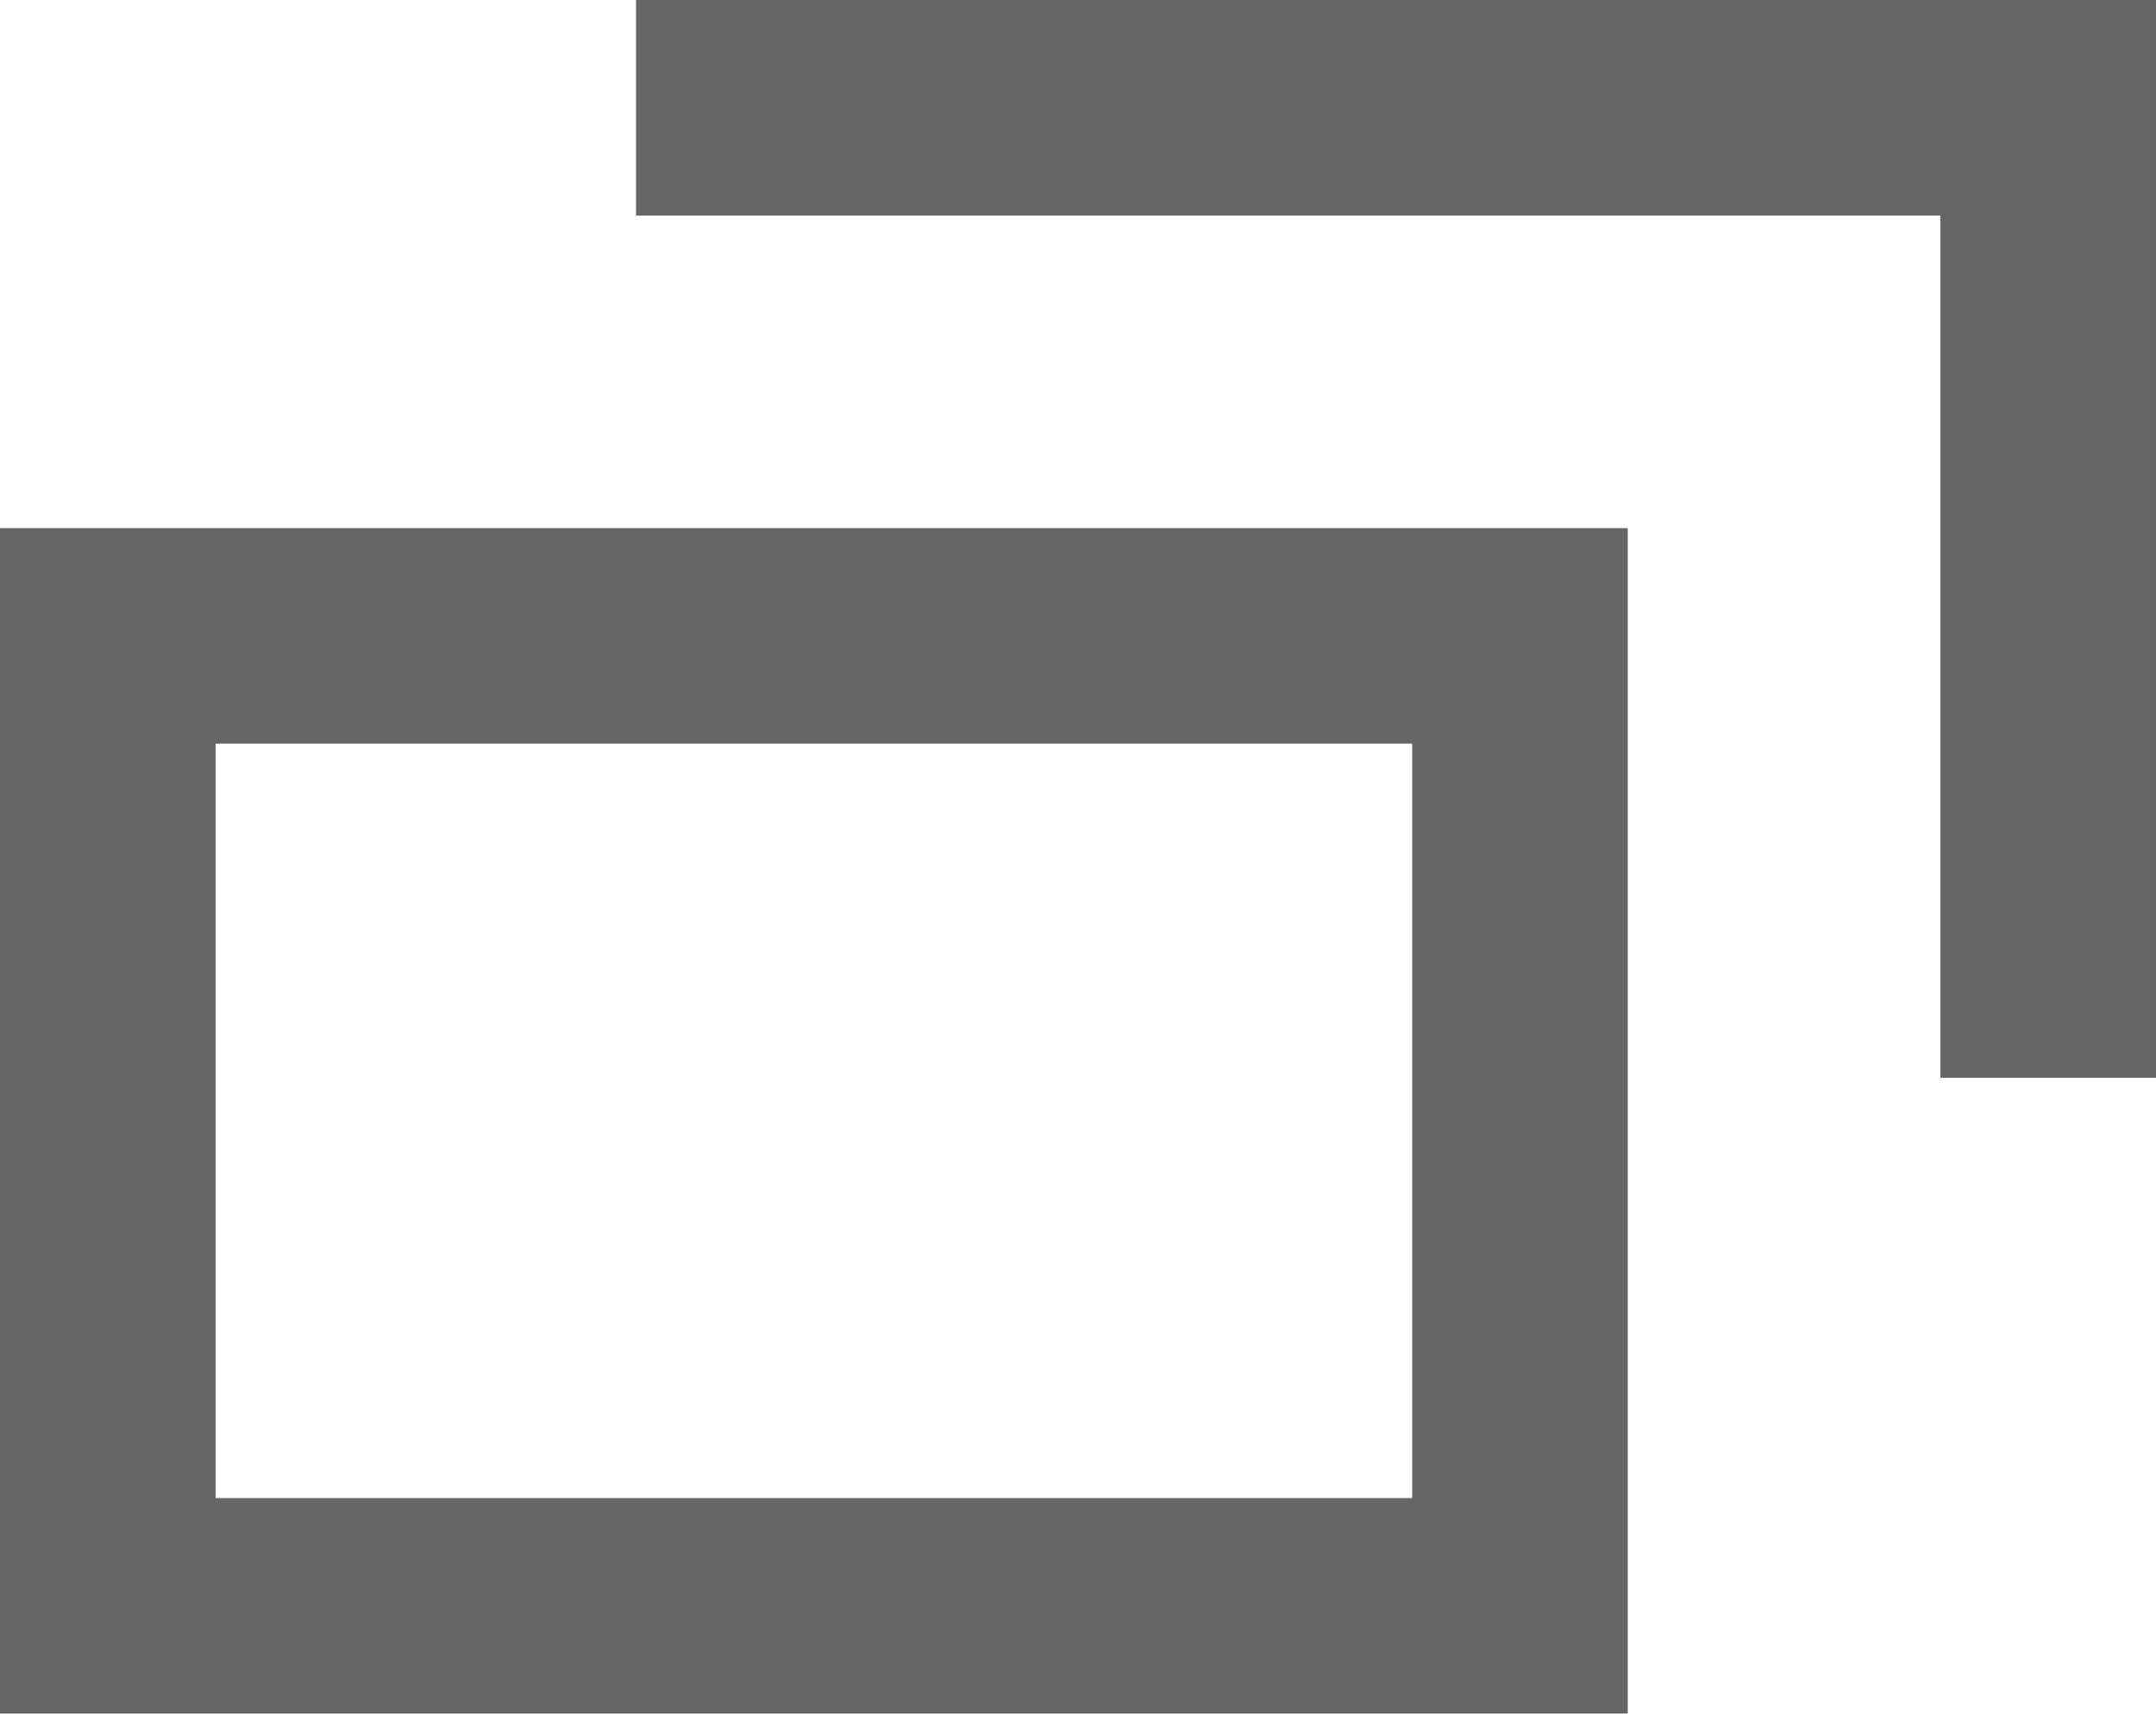<?xml version="1.0" encoding="UTF-8"?>
<svg id="main" xmlns="http://www.w3.org/2000/svg" viewBox="0 0 10 7.95">
  <defs>
    <style>
      .cls-1 {
        fill: none;
        stroke: #666;
        stroke-miterlimit: 10;
      }
    </style>
  </defs>
  <rect class="cls-1" x=".5" y="2.95" width="6.55" height="4.5"/>
  <polyline class="cls-1" points="2.95 .5 9.5 .5 9.5 5"/>
</svg>
